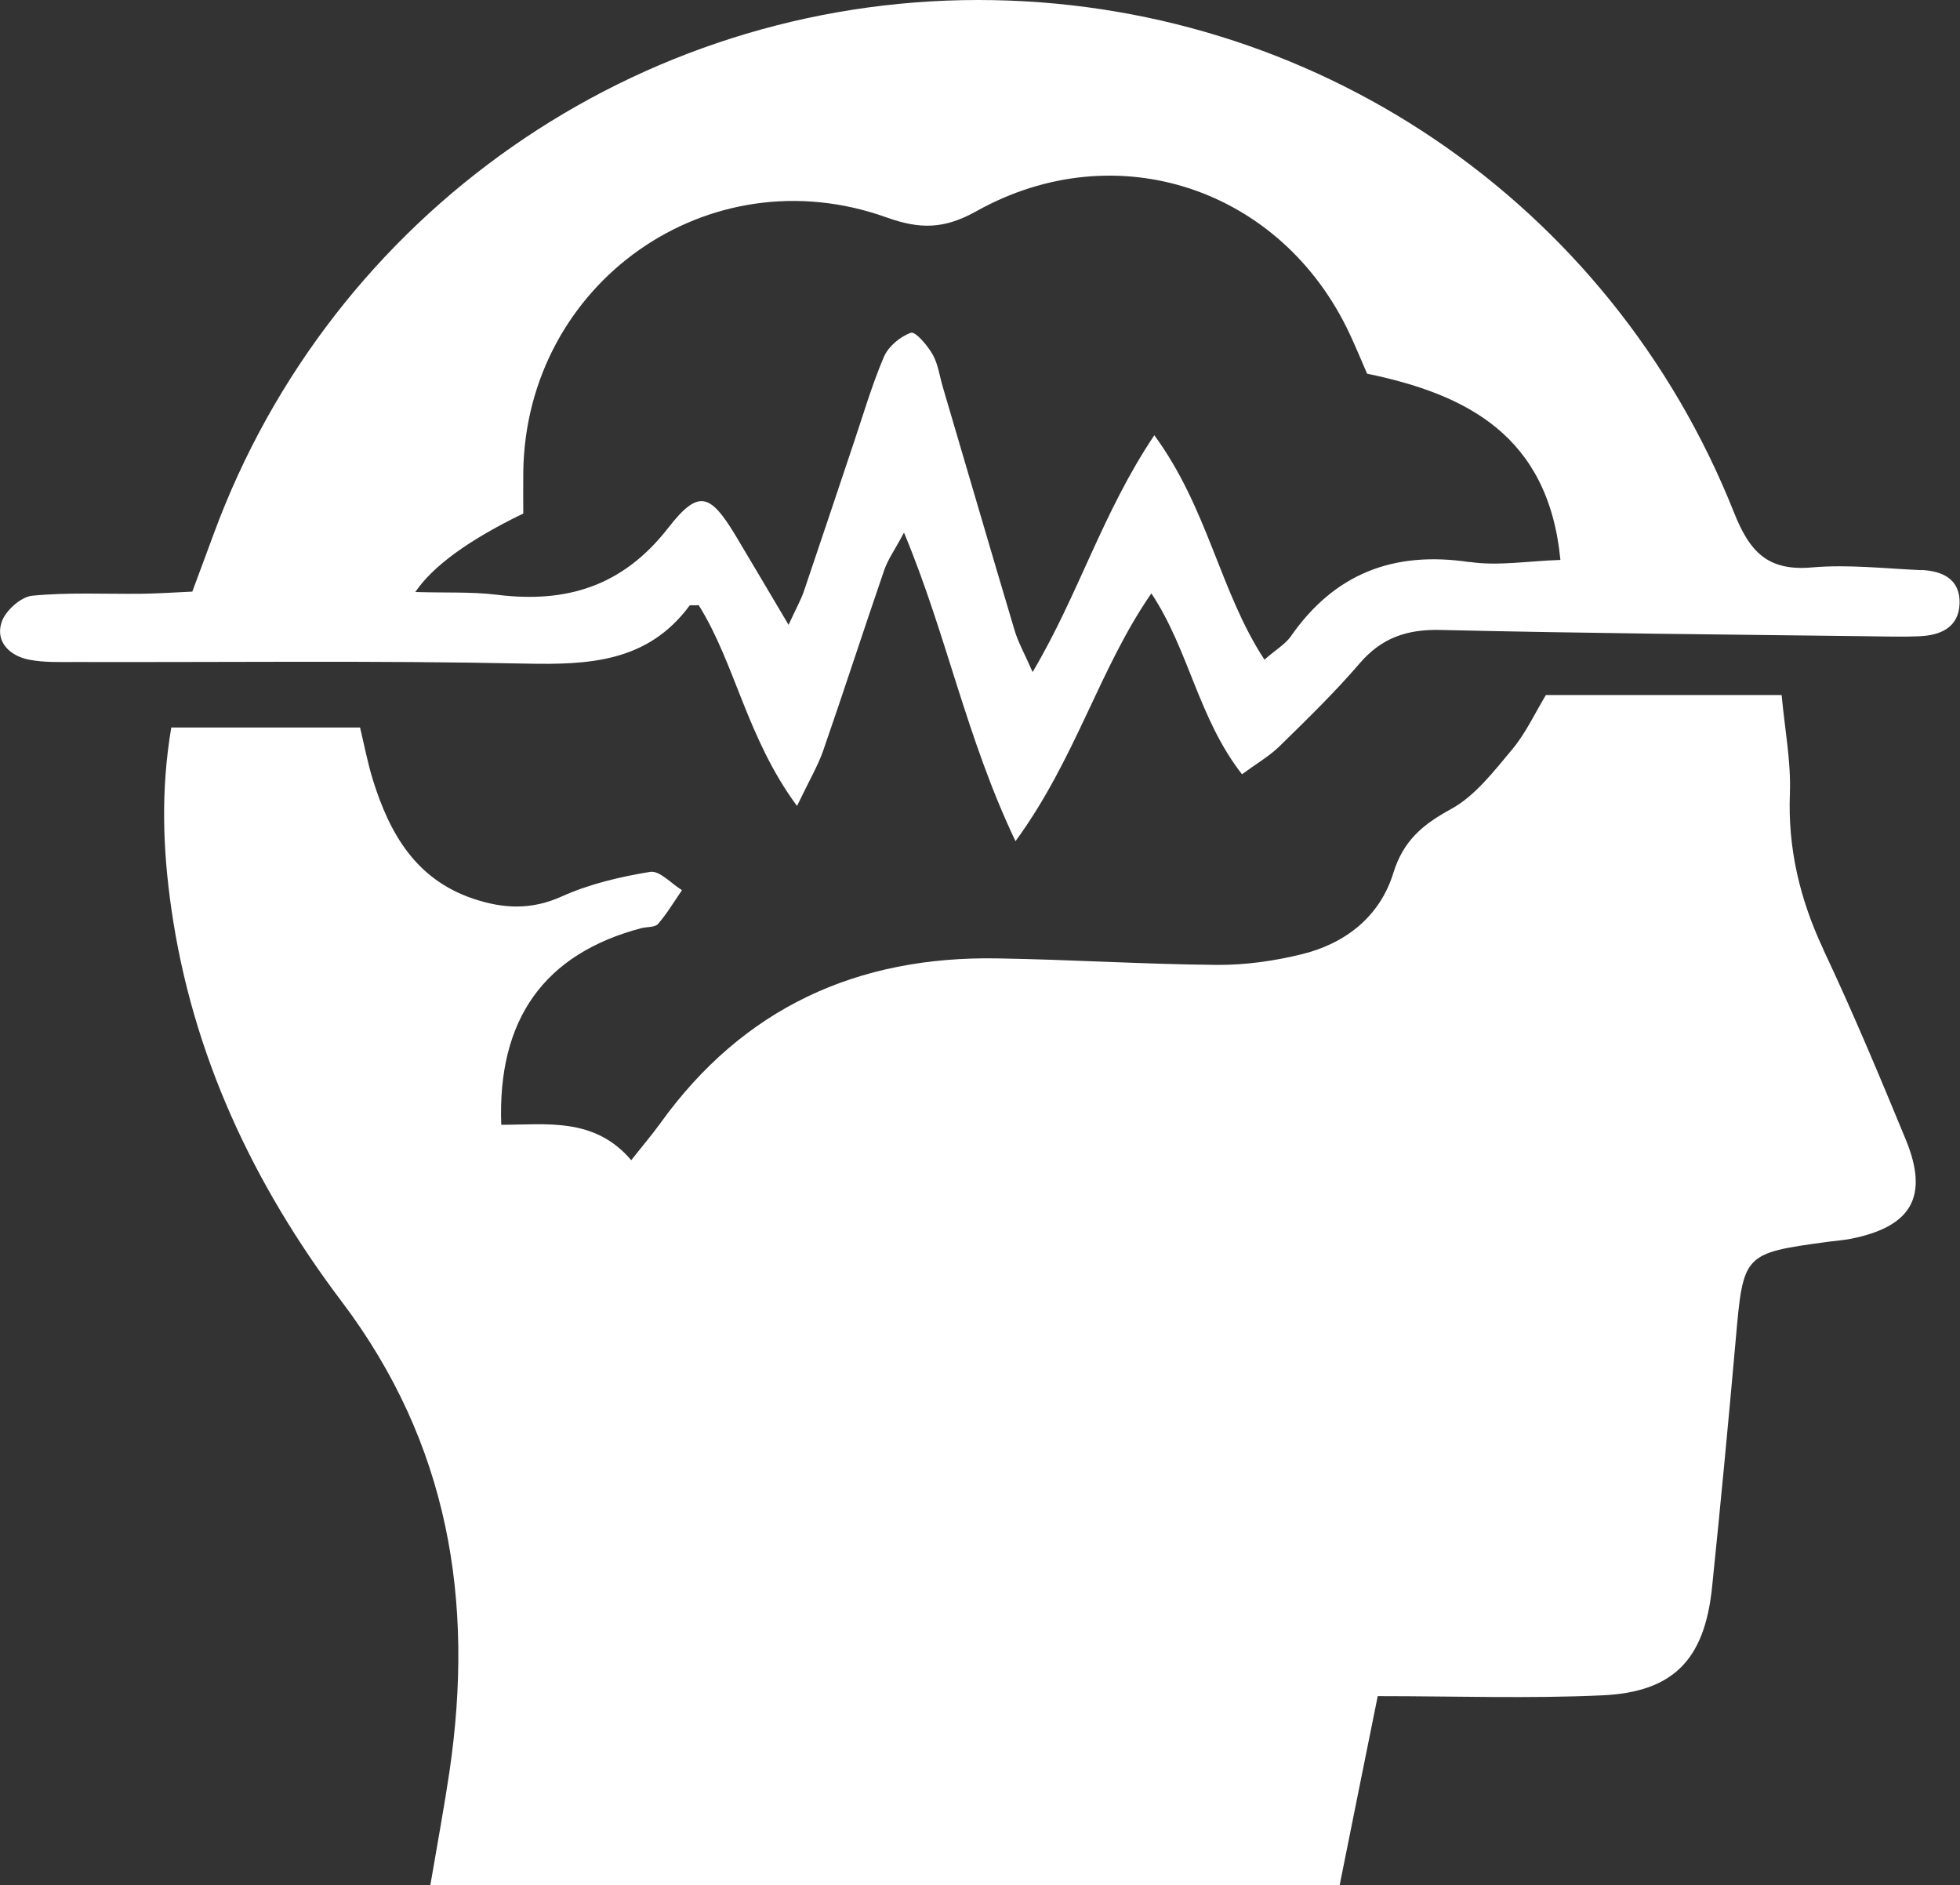 <svg xmlns="http://www.w3.org/2000/svg" id="Layer_2" data-name="Layer 2" viewBox="0 0 99.67 95.86"><rect x="0" y="0" width="99.67" height="95.86" fill="#333333" stroke="none"/><defs><style>      .cls-1 {        fill: #fff;      }    </style></defs><g id="Layer_1-2" data-name="Layer 1"><g><path class="cls-1" d="M92.72,48.27c-1.19-2.54-1.81-5.12-1.7-7.93,.06-1.62-.26-3.26-.42-5h-11.99c-.57,.95-1.03,1.95-1.71,2.76-.93,1.11-1.88,2.36-3.1,3.03-1.45,.79-2.44,1.61-2.95,3.27-.68,2.19-2.41,3.56-4.62,4.11-1.41,.35-2.89,.56-4.34,.55-3.72-.03-7.43-.27-11.15-.33-7.14-.13-12.94,2.51-17.16,8.38-.44,.61-.93,1.18-1.48,1.88-1.87-2.2-4.31-1.8-6.61-1.8-.2-5.38,2.2-8.7,7.13-10,.28-.07,.68-.03,.84-.21,.46-.53,.82-1.14,1.22-1.72-.54-.33-1.14-1.01-1.62-.93-1.52,.25-3.07,.61-4.47,1.24-1.56,.71-3,.64-4.54,.12-2.91-.99-4.23-3.3-5.08-6.01-.28-.91-.46-1.85-.66-2.69H8.71c-.54,3.19-.43,6.19,0,9.19,1.06,7.45,4.19,14.07,8.66,19.99,5.45,7.21,6.76,15.21,5.49,23.88-.27,1.83-.61,3.64-.98,5.82h46.24c.66-3.3,1.31-6.5,1.94-9.63,4,0,7.71,.13,11.4-.04,3.65-.16,5.22-1.83,5.6-5.48,.43-4.18,.83-8.37,1.2-12.55,.39-4.43,.37-4.44,4.68-5.03,.39-.05,.78-.08,1.16-.15,3.1-.61,4-2.14,2.82-5.03-1.34-3.25-2.7-6.5-4.2-9.68Z"></path><path class="cls-1" d="M97.72,28.99c-1.86-.08-3.73-.3-5.57-.14-2.26,.2-3.18-.79-3.98-2.81C81.87,10.21,66.71,0,49.75,0,32.39,0,16.87,10.84,10.87,27.14c-.36,.98-.73,1.96-1.09,2.94-1.03,.05-1.81,.1-2.58,.11-1.86,.02-3.73-.08-5.57,.1-.58,.06-1.39,.79-1.56,1.38-.3,.98,.44,1.68,1.4,1.87,.76,.15,1.55,.12,2.33,.12,7.63,.02,15.27-.08,22.9,.08,3.25,.07,6.23-.07,8.36-2.94,.03-.05,.18-.01,.47-.03,1.86,2.97,2.44,6.74,5,10.21,.64-1.33,1.06-2.04,1.33-2.81,1.06-3.05,2.05-6.12,3.1-9.17,.19-.56,.55-1.05,1.01-1.92,2.18,5.22,3.15,10.39,5.67,15.69,3.09-4.23,4.25-8.76,6.91-12.6,1.92,2.9,2.38,6.34,4.61,9.2,.74-.55,1.39-.92,1.91-1.43,1.4-1.37,2.81-2.74,4.08-4.22,1.12-1.3,2.41-1.73,4.11-1.69,7.24,.17,14.48,.23,21.72,.32,.88,.01,1.76,.04,2.64,0,1.07-.05,1.99-.45,2.03-1.67,.03-1.24-.87-1.65-1.95-1.7Zm-22.99-.41c-3.86-.58-6.87,.58-9.1,3.79-.27,.38-.72,.64-1.33,1.17-2.27-3.46-2.86-7.67-5.6-11.41-2.65,3.95-3.84,8.08-6.19,12.04-.41-.94-.73-1.5-.91-2.1-1.23-4.12-2.43-8.24-3.65-12.37-.17-.56-.24-1.18-.52-1.67-.26-.46-.88-1.19-1.11-1.11-.54,.19-1.14,.69-1.37,1.22-.61,1.43-1.05,2.94-1.55,4.42-.84,2.5-1.67,5-2.52,7.5-.14,.42-.37,.82-.78,1.71-1.06-1.78-1.87-3.17-2.7-4.55-1.29-2.13-1.88-2.36-3.42-.38-2.31,2.97-5.17,3.84-8.71,3.4-1.3-.16-2.64-.09-4.15-.14q1.34-1.98,5.49-3.99c0-.63-.01-1.39,0-2.14,.15-9.59,9.43-16.15,18.46-12.92,1.72,.62,2.95,.6,4.58-.31,7.13-3.99,15.54-1.15,18.99,6.25,.29,.62,.55,1.25,.88,2.01,5.02,1.04,9.22,3.12,9.83,9.47-1.63,.05-3.17,.32-4.63,.1Z"></path></g></g></svg>